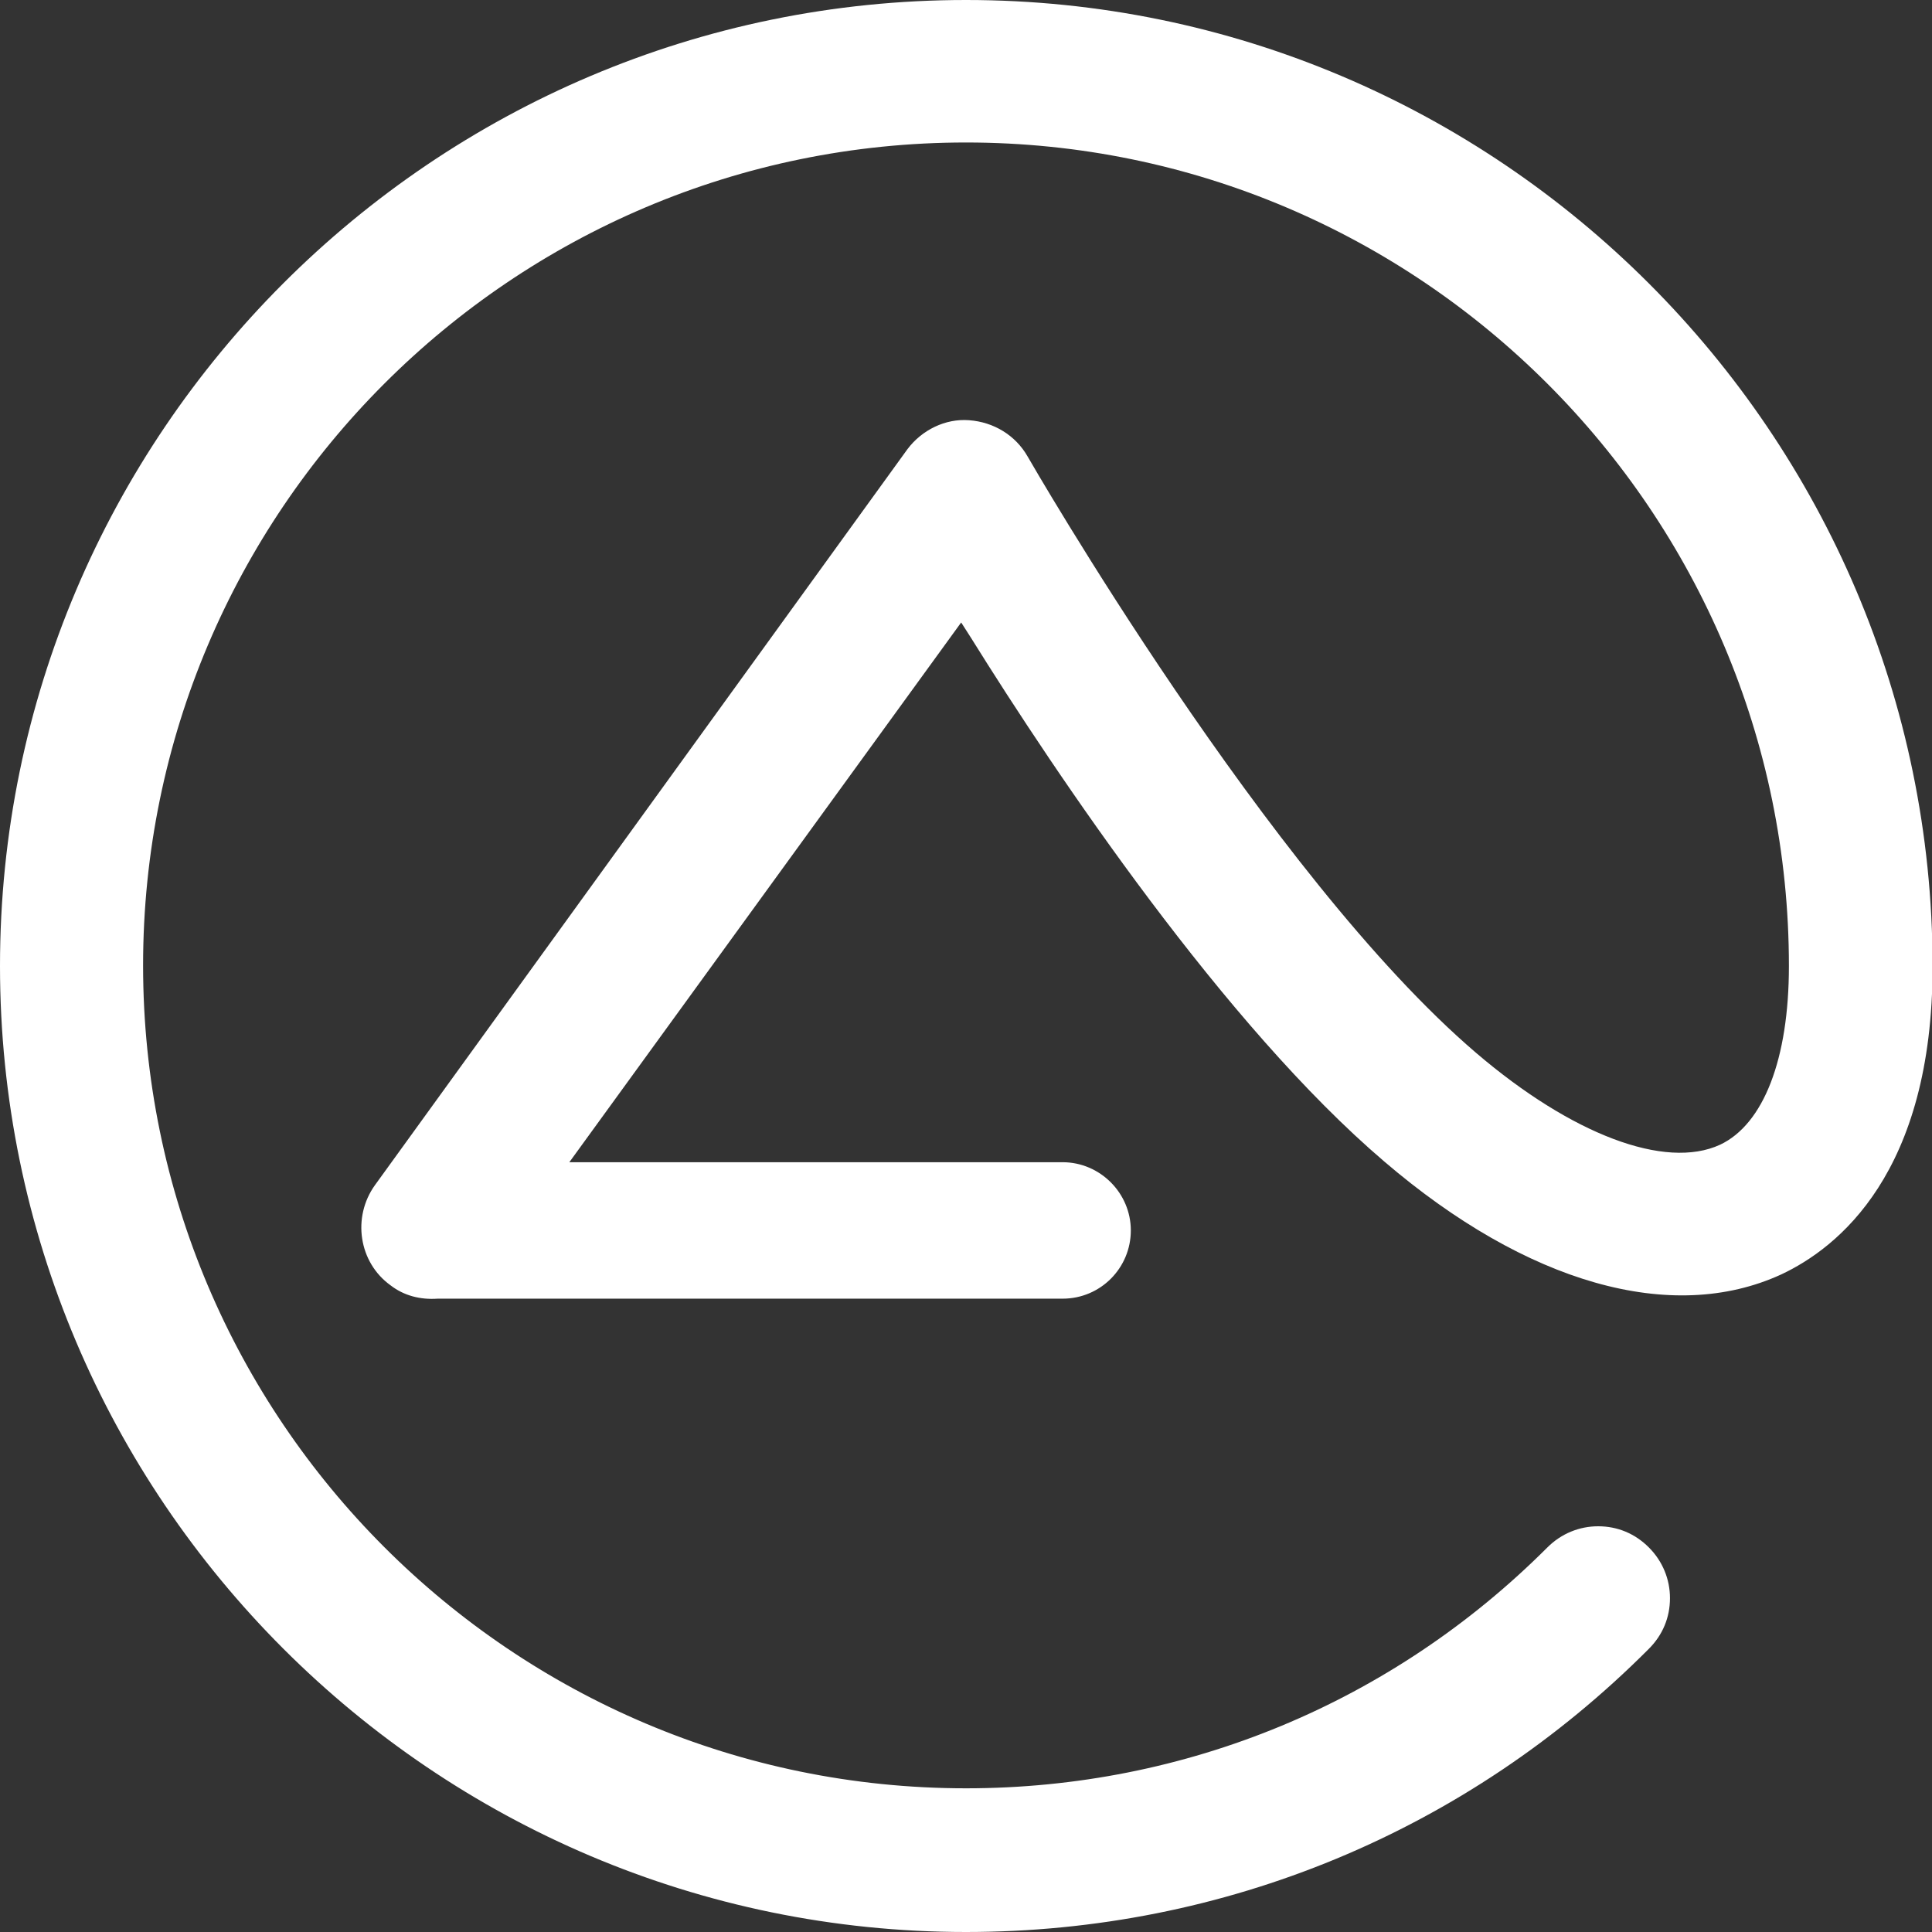 <?xml version="1.0" encoding="utf-8"?>
<!-- Generator: Adobe Illustrator 27.2.0, SVG Export Plug-In . SVG Version: 6.00 Build 0)  -->
<svg version="1.1" id="Ebene_1" xmlns="http://www.w3.org/2000/svg" xmlns:xlink="http://www.w3.org/1999/xlink" x="0px" y="0px"
	 viewBox="0 0 320 320" style="enable-background:new 0 0 320 320;" xml:space="preserve">
<rect x="0" y="0" width="320" height="320" fill="#333333" stroke="none"/>
<style type="text/css">
	.st0{fill:#FFFFFF;}
</style>
<g>
	<path class="st0" d="M160,0C71.8,0,0,71.8,0,160c0,88.2,71.8,160,160,160c42.8,0,83-16.7,113.1-46.9c2.3-2.3,3.5-5.2,3.5-8.4
		c0-3.1-1.2-6.1-3.5-8.4s-5.2-3.5-8.4-3.5c-3.1,0-6.1,1.2-8.4,3.5c-25.7,25.7-59.9,39.9-96.3,39.9c-75.2,0-136.3-61.1-136.3-136.3
		C23.7,84.7,84.8,23.6,160,23.6c75.2,0,136.3,61.2,136.3,136.4c0,15.4-4.2,26.2-11.4,29.6c-9.1,4.2-24.6-1.7-40.4-15.2
		c-34.3-29.3-73.9-98.1-74.3-98.8c-2-3.5-5.6-5.7-9.7-6c-3.9-0.3-7.8,1.6-10.2,4.8L62.1,196.3c-3.8,5.3-2.7,12.8,2.6,16.6
		c2.2,1.7,4.9,2.4,7.8,2.2l0.1,0H176c6.3,0,11.3-5.1,11.3-11.3s-5.1-11.3-11.3-11.3H94.3l64.9-89.4l1.6,2.5
		c14.2,22.8,42.1,64.3,68.5,86.8c23.6,20.2,47.6,27,65.7,18.7c9.4-4.4,25.1-16.8,25.1-51.1C320,71.8,248.2,0,160,0z"/>
</g>
</svg>
